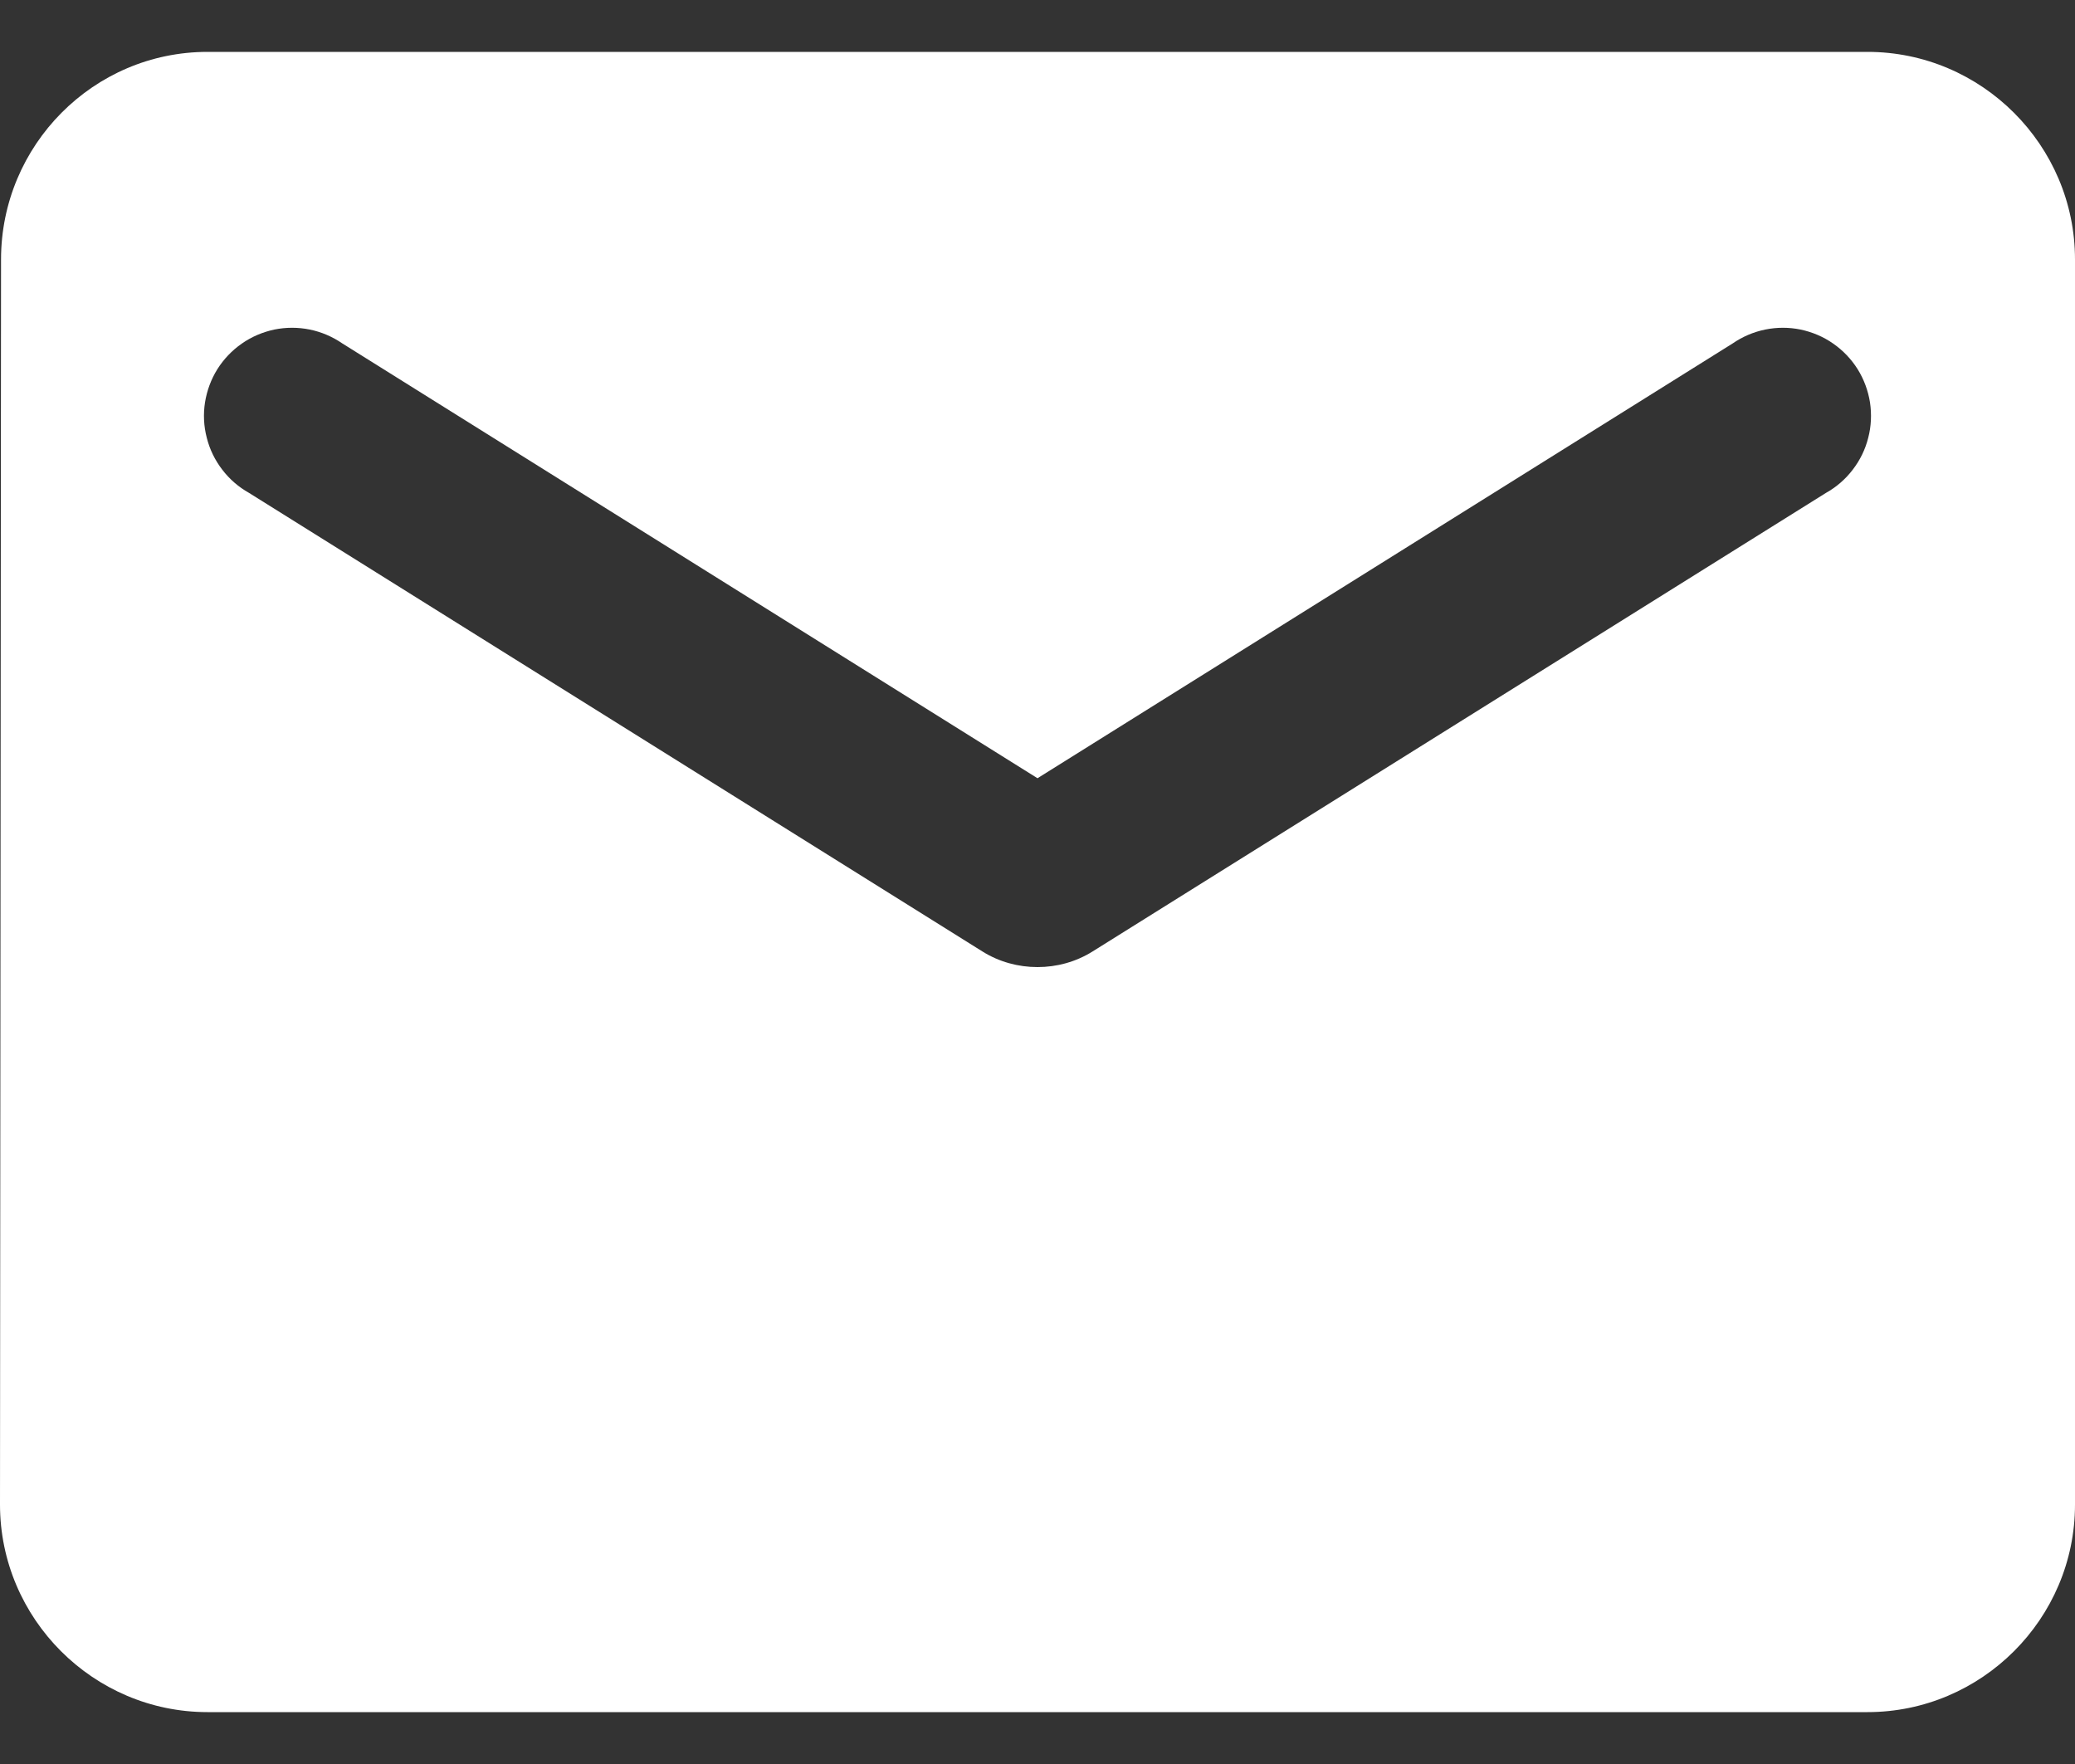 <svg width="20" height="17" viewBox="0 0 20 17" fill="none" xmlns="http://www.w3.org/2000/svg">
<rect x="0" y="0" width="20" height="17" fill="#333333" stroke="none"/>
<path d="M18 0.5H2C0.9 0.5 0.01 1.4 0.01 2.5L0 14.5C0 15.6 0.9 16.5 2 16.5H18C19.1 16.5 20 15.6 20 14.5V2.5C20 1.4 19.1 0.5 18 0.5ZM17.6 4.75L10.53 9.17C10.21 9.37 9.79 9.37 9.47 9.17L2.4 4.75C2.3 4.694 2.212 4.618 2.142 4.526C2.072 4.435 2.021 4.331 1.993 4.219C1.964 4.108 1.958 3.992 1.976 3.878C1.994 3.765 2.034 3.656 2.095 3.558C2.156 3.461 2.236 3.377 2.331 3.311C2.425 3.245 2.532 3.2 2.644 3.176C2.757 3.153 2.873 3.153 2.986 3.176C3.099 3.199 3.205 3.245 3.3 3.31L10 7.5L16.7 3.31C16.794 3.245 16.901 3.199 17.014 3.176C17.127 3.153 17.243 3.153 17.355 3.176C17.468 3.2 17.575 3.245 17.669 3.311C17.764 3.377 17.844 3.461 17.905 3.558C17.966 3.656 18.006 3.765 18.024 3.878C18.041 3.992 18.036 4.108 18.007 4.219C17.979 4.331 17.928 4.435 17.858 4.526C17.788 4.618 17.7 4.694 17.6 4.75Z" fill="white"/>
</svg>
